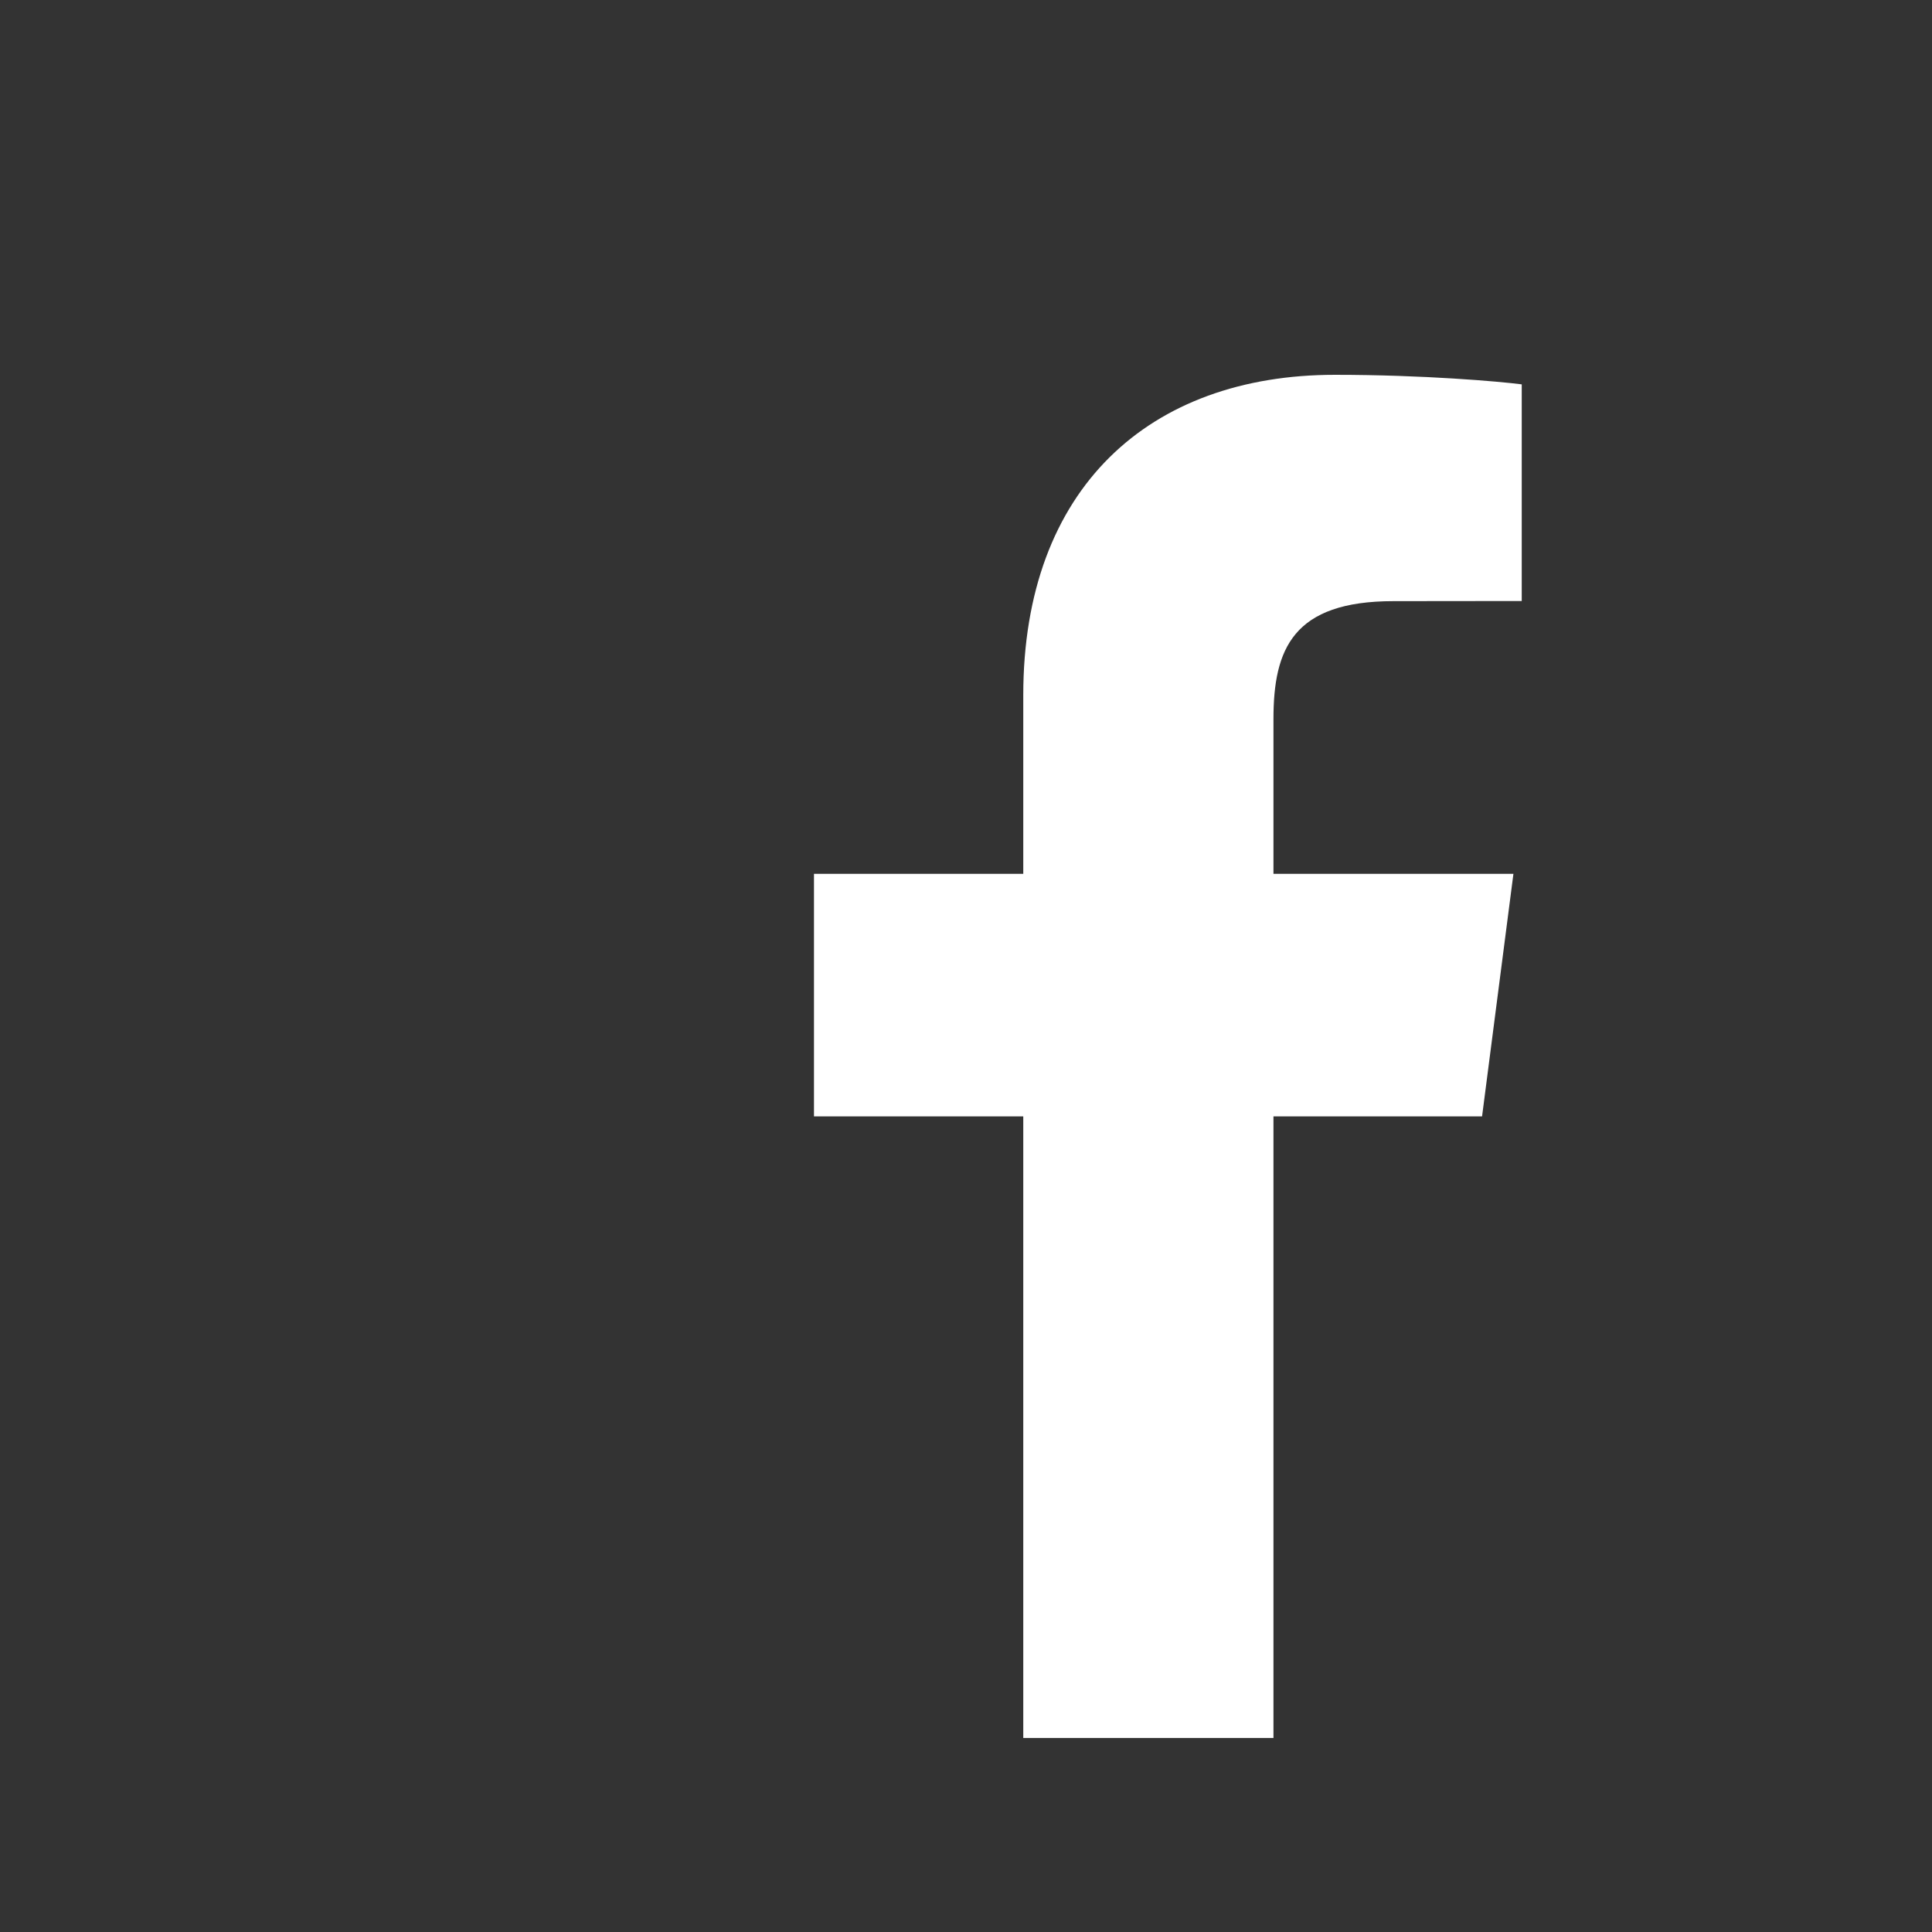 <?xml version="1.0" encoding="utf-8"?>
<!-- Generator: Adobe Illustrator 15.1.0, SVG Export Plug-In . SVG Version: 6.00 Build 0)  -->
<!DOCTYPE svg PUBLIC "-//W3C//DTD SVG 1.1//EN" "http://www.w3.org/Graphics/SVG/1.1/DTD/svg11.dtd">
<svg version="1.1" id="Ebene_1" xmlns="http://www.w3.org/2000/svg" xmlns:xlink="http://www.w3.org/1999/xlink" x="0px" y="0px"
	 width="14.17px" height="14.17px" viewBox="0 0 14.17 14.17" enable-background="new 0 0 14.17 14.17" xml:space="preserve">
<rect x="0" y="0" width="14.17" height="14.17" fill="#333333" stroke="none"/>
<g>
	<g>
		<path fill="#FFFFFF" d="M10.87,8.188L11.1,6.409H9.34V5.274c0-0.514,0.143-0.865,0.881-0.865l0.94-0.001V2.819
			c-0.162-0.021-0.72-0.07-1.37-0.07c-1.359,0-2.286,0.829-2.286,2.35v1.31H5.97v1.779h1.535v4.559H9.34V8.188H10.87z"/>
	</g>
</g>
</svg>
